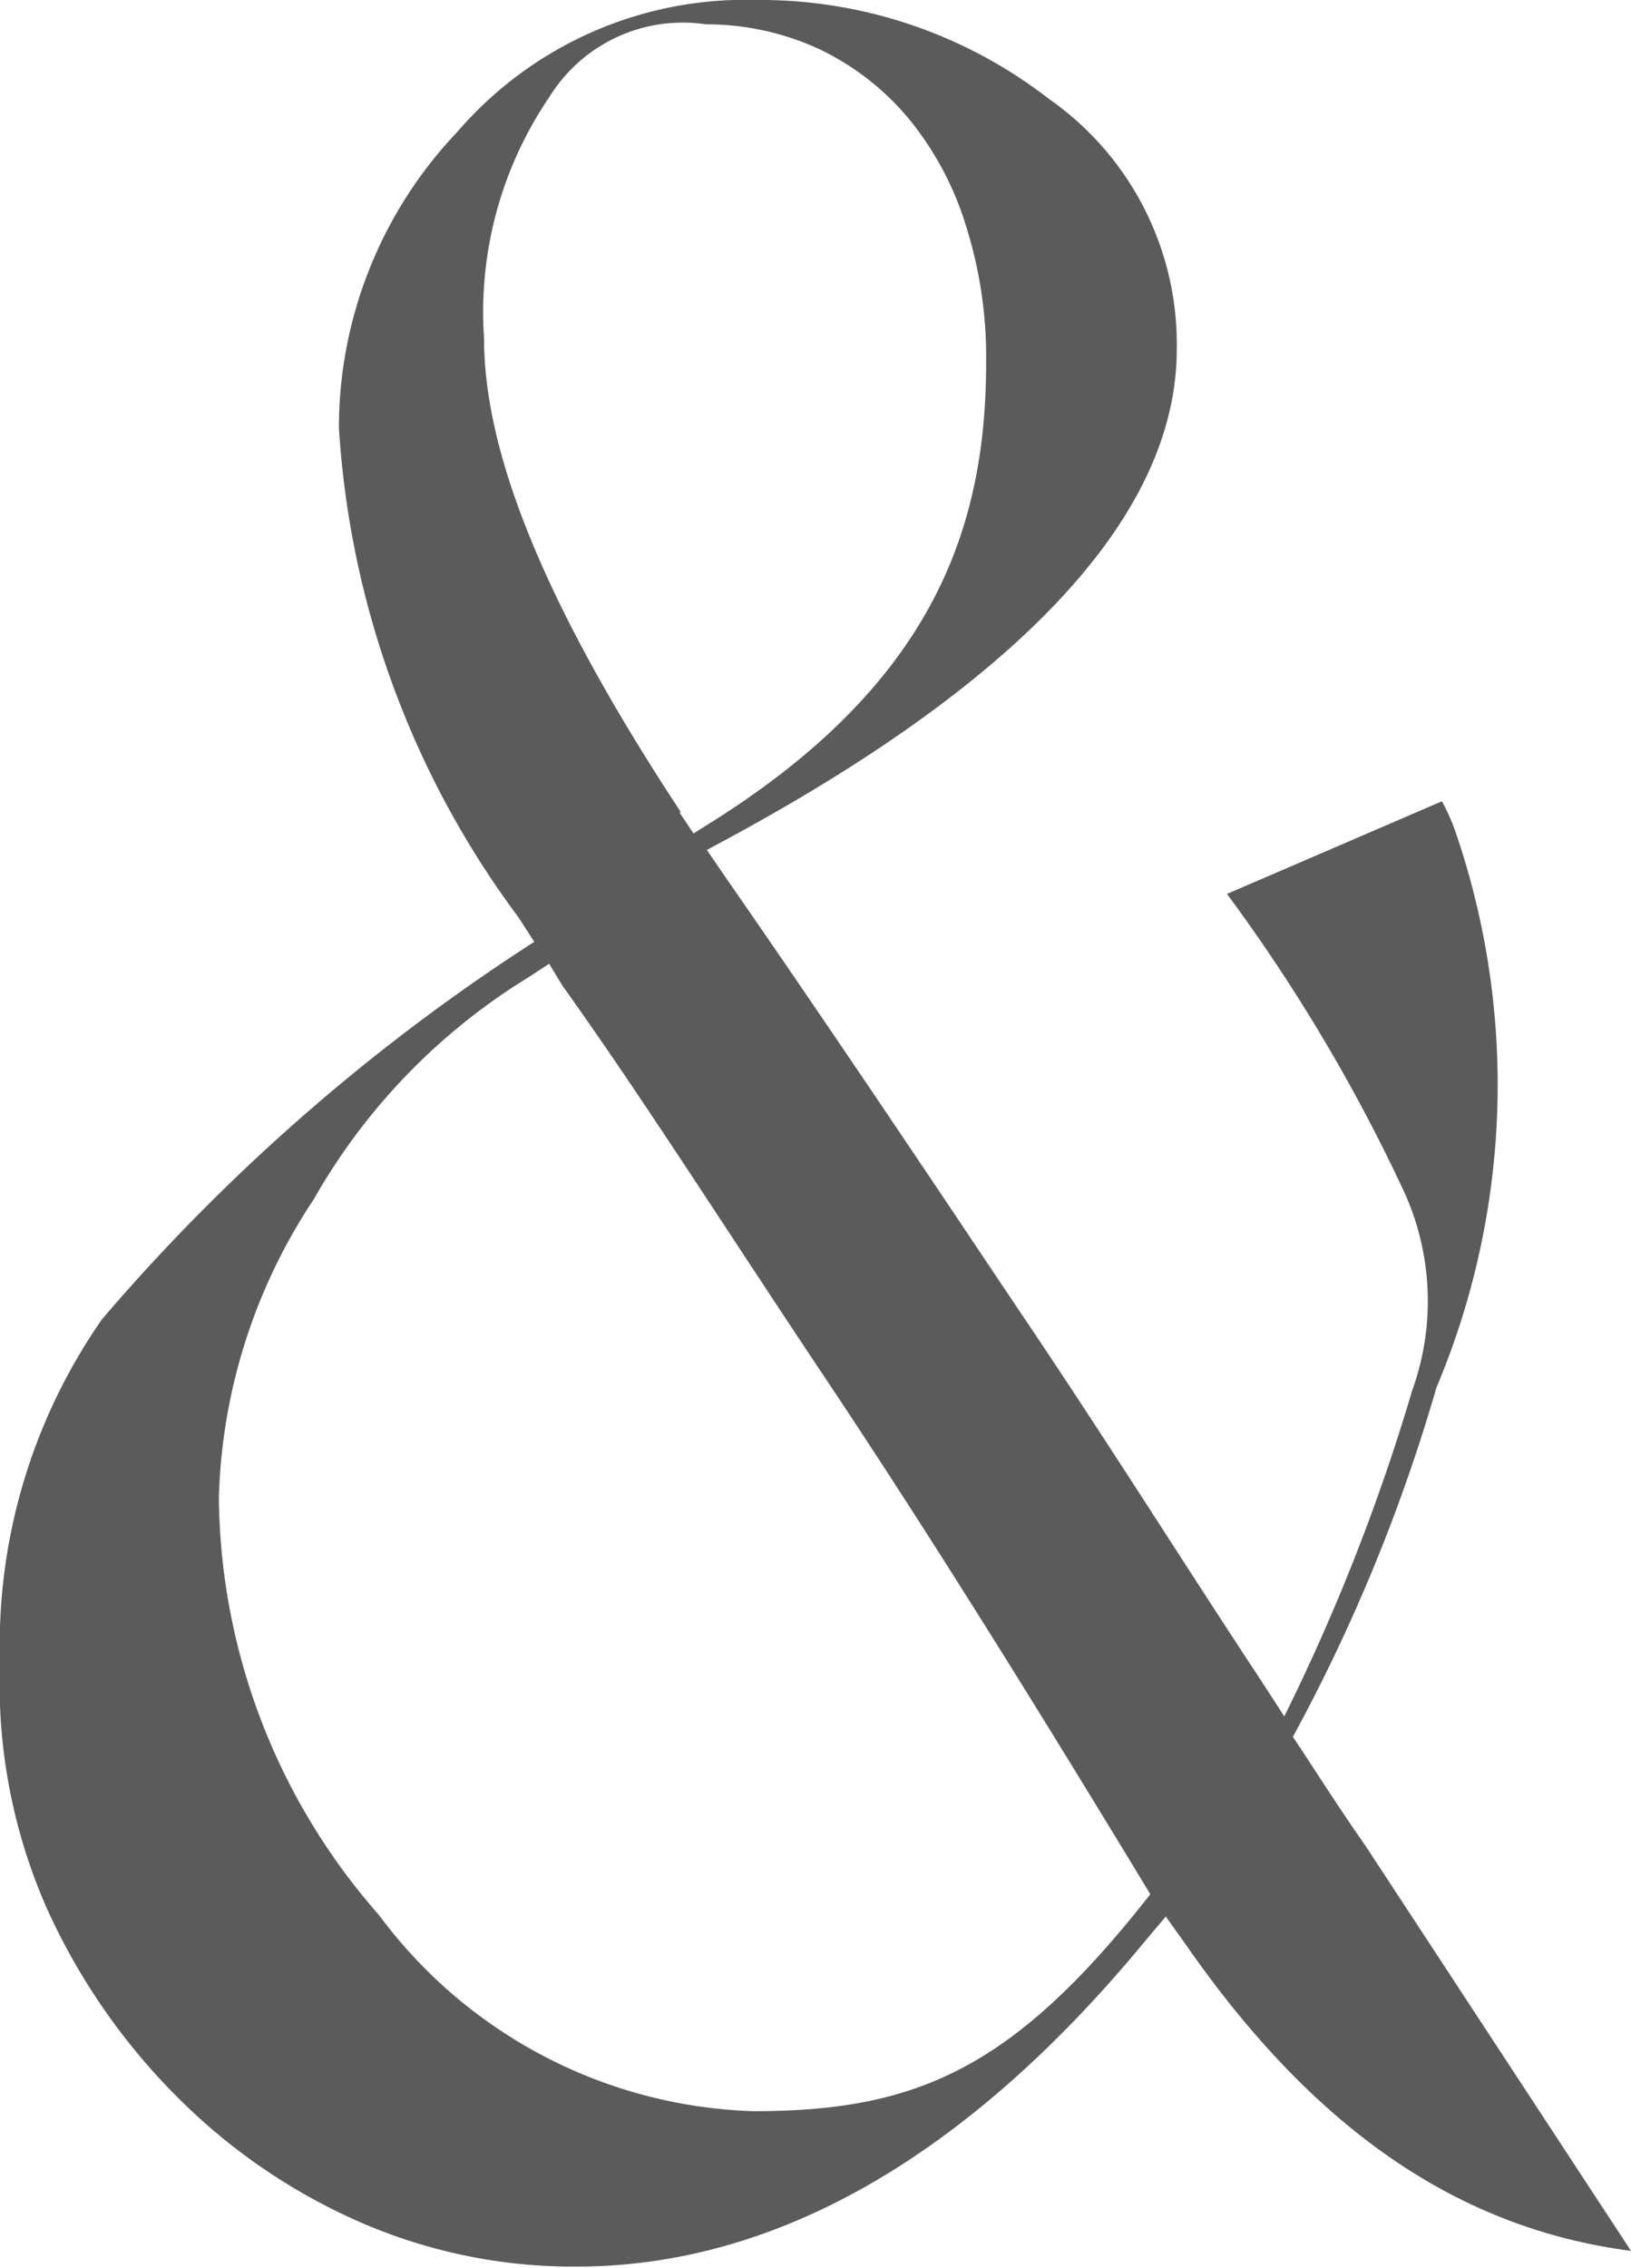 <?xml version="1.0" encoding="UTF-8"?> <svg xmlns="http://www.w3.org/2000/svg" viewBox="0 0 20.79 28.9"> <defs> <style>.cls-1{fill:#5b5b5b;}</style> </defs> <g id="Слой_2" data-name="Слой 2"> <g id="_Layer_" data-name="&lt;Layer&gt;"> <path class="cls-1" d="M20.79,28.68c-2.15-.28-4-1.49-5.68-3.91l-.25-.35h0l-.27.32c-2.27,2.75-4.71,4.14-7.24,4.14h-.1a6.8,6.8,0,0,1-2.6-.54,7.57,7.57,0,0,1-2.37-1.6A8.13,8.13,0,0,1,.59,24.3,7.08,7.08,0,0,1,0,21.19a7.26,7.26,0,0,1,1.3-4.38,25.16,25.16,0,0,1,5.22-4.62L6.81,12l-.2-.31A11.63,11.63,0,0,1,4.32,5.45,5.47,5.47,0,0,1,5.83,1.68,4.84,4.84,0,0,1,9.64,0a6,6,0,0,1,3.73,1.26A3.81,3.81,0,0,1,15,4.45c0,2.07-1.9,4.15-5.62,6.18l-.37.2.24.35c1.2,1.73,2.37,3.47,3.5,5.16l.41.61c1,1.49,1.95,3,2.86,4.38l.28.43.07.11A25.79,25.79,0,0,0,18,17.72a3.36,3.36,0,0,0-.1-2.53,22,22,0,0,0-2.26-3.8l2.74-1.18a2.59,2.59,0,0,1,.17.38,9.93,9.93,0,0,1-.24,7.09,22.19,22.19,0,0,1-1.83,4.45l.12.18c.28.43.54.83.8,1.2h0Zm-6.13-4.55-.14-.23c-1.42-2.34-2.75-4.47-4-6.34s-2.32-3.56-3.35-5L7,12.28l-.26.17A7.88,7.88,0,0,0,4,15.28a7.21,7.21,0,0,0-1.21,3.8A8.15,8.15,0,0,0,4.83,24.4,6.18,6.18,0,0,0,9.6,26.9c2,0,3.23-.49,4.9-2.56l.16-.2Zm-6-13.78.18.27.27-.17c2.78-1.76,3.46-3.72,3.46-5.83a5.54,5.54,0,0,0-.25-1.72,4,4,0,0,0-.73-1.38,3.37,3.37,0,0,0-1.16-.9A3.43,3.43,0,0,0,9,.31a2,2,0,0,0-2,.93,4.87,4.87,0,0,0-.83,3.07C6.17,5.83,7,7.8,8.68,10.35Z"></path> </g> </g> </svg> 